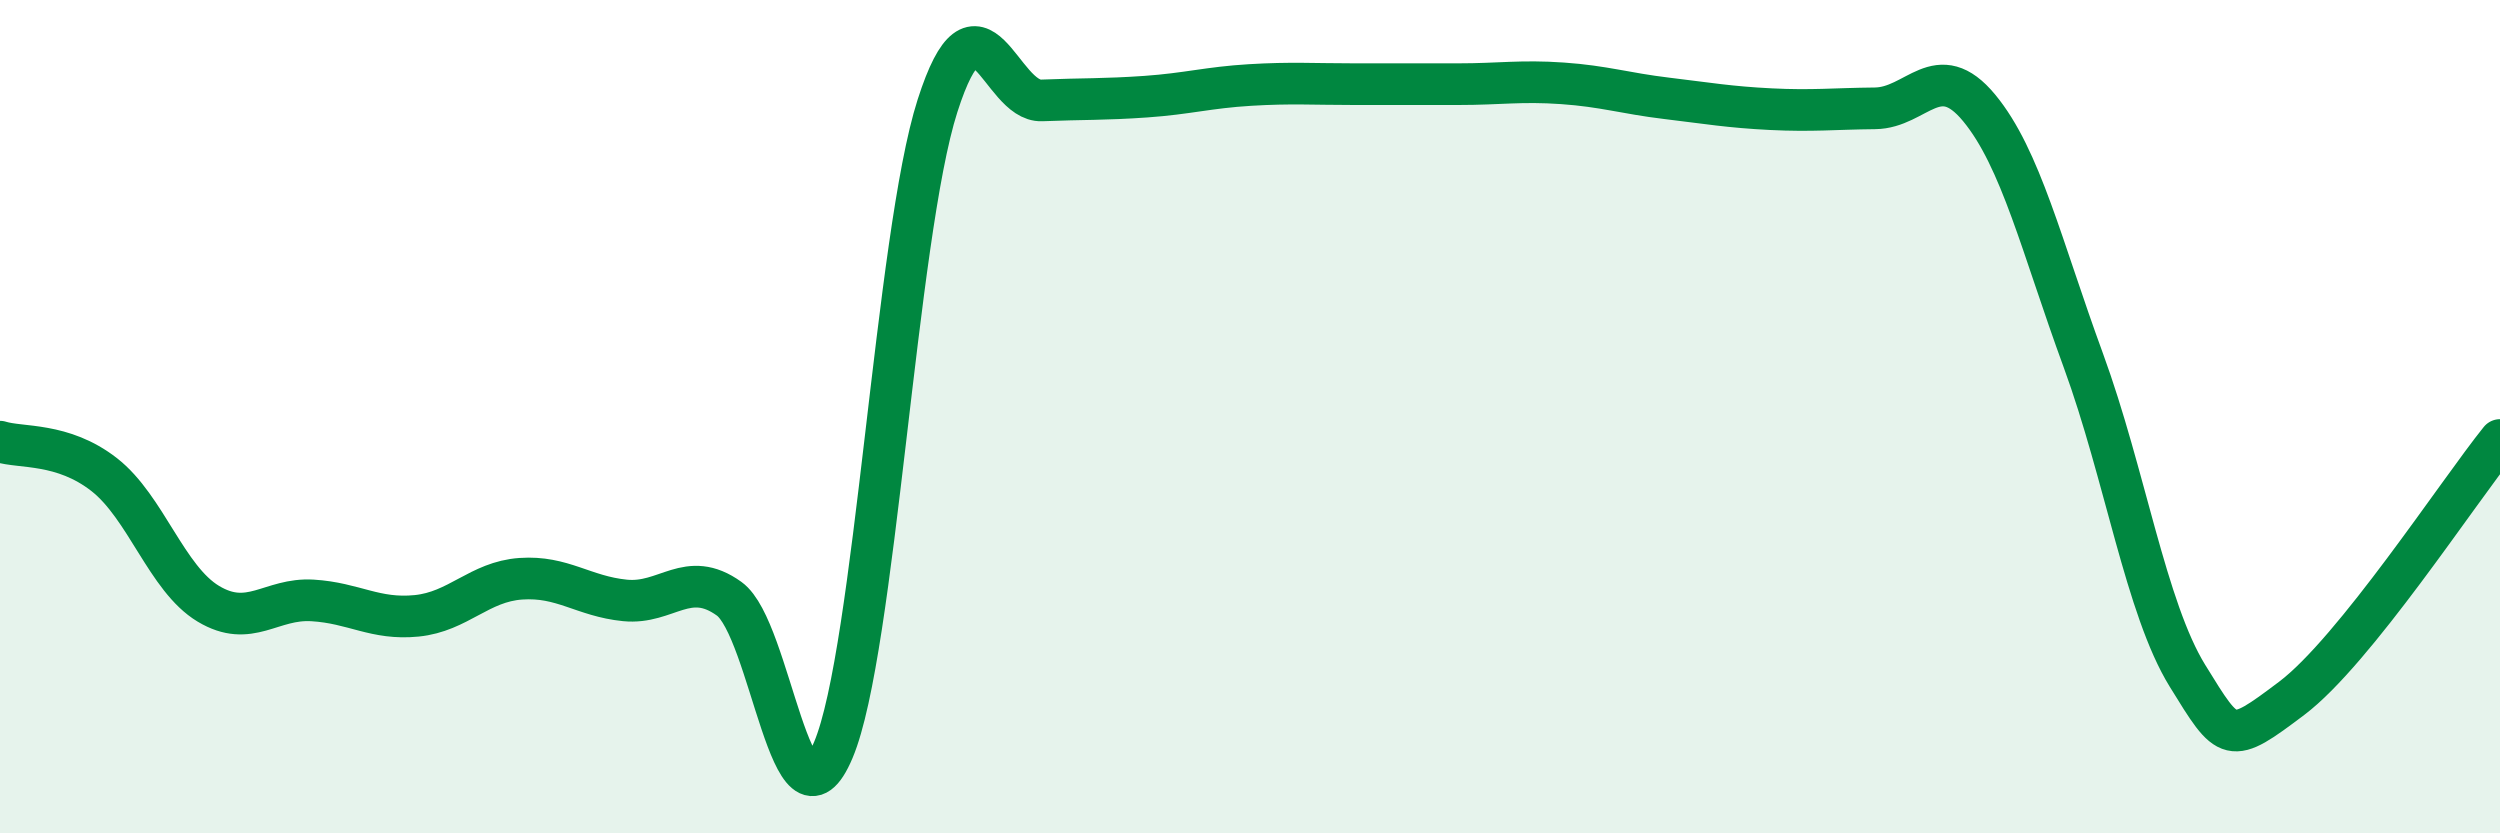 
    <svg width="60" height="20" viewBox="0 0 60 20" xmlns="http://www.w3.org/2000/svg">
      <path
        d="M 0,10.6 C 0.5,10.76 1.5,10.61 2.5,11.39 C 3.5,12.17 4,13.89 5,14.49 C 6,15.09 6.5,14.35 7.5,14.41 C 8.5,14.47 9,14.88 10,14.78 C 11,14.68 11.5,13.96 12.5,13.89 C 13.5,13.82 14,14.31 15,14.41 C 16,14.51 16.5,13.65 17.5,14.37 C 18.5,15.09 19,20.37 20,18 C 21,15.63 21.5,5.66 22.5,2.54 C 23.5,-0.58 24,2.45 25,2.41 C 26,2.37 26.5,2.39 27.5,2.32 C 28.5,2.25 29,2.1 30,2.04 C 31,1.98 31.5,2.02 32.5,2.02 C 33.5,2.02 34,2.02 35,2.02 C 36,2.02 36.5,1.93 37.5,2 C 38.5,2.07 39,2.24 40,2.36 C 41,2.48 41.5,2.57 42.5,2.62 C 43.5,2.67 44,2.61 45,2.6 C 46,2.59 46.5,1.38 47.5,2.59 C 48.5,3.8 49,5.92 50,8.65 C 51,11.38 51.5,14.6 52.5,16.22 C 53.5,17.84 53.5,17.89 55,16.76 C 56.5,15.63 59,11.8 60,10.56L60 20L0 20Z"
        fill="#008740"
        opacity="0.1"
        stroke-linecap="round"
        stroke-linejoin="round"
      />
      <path
        d="M 0,10.6 C 0.5,10.76 1.5,10.61 2.5,11.39 C 3.5,12.17 4,13.89 5,14.49 C 6,15.09 6.5,14.35 7.5,14.41 C 8.5,14.47 9,14.88 10,14.78 C 11,14.68 11.5,13.96 12.5,13.89 C 13.5,13.82 14,14.31 15,14.41 C 16,14.51 16.5,13.65 17.5,14.37 C 18.5,15.09 19,20.37 20,18 C 21,15.63 21.5,5.66 22.5,2.54 C 23.5,-0.58 24,2.45 25,2.41 C 26,2.37 26.5,2.39 27.5,2.32 C 28.5,2.25 29,2.1 30,2.04 C 31,1.98 31.5,2.02 32.5,2.02 C 33.5,2.02 34,2.02 35,2.02 C 36,2.02 36.5,1.93 37.5,2 C 38.5,2.07 39,2.24 40,2.36 C 41,2.48 41.5,2.57 42.5,2.62 C 43.5,2.67 44,2.61 45,2.6 C 46,2.59 46.5,1.38 47.5,2.59 C 48.5,3.8 49,5.92 50,8.65 C 51,11.38 51.5,14.6 52.5,16.22 C 53.5,17.84 53.5,17.89 55,16.76 C 56.5,15.63 59,11.8 60,10.56"
        stroke="#008740"
        stroke-width="1"
        fill="none"
        stroke-linecap="round"
        stroke-linejoin="round"
      />
    </svg>
  